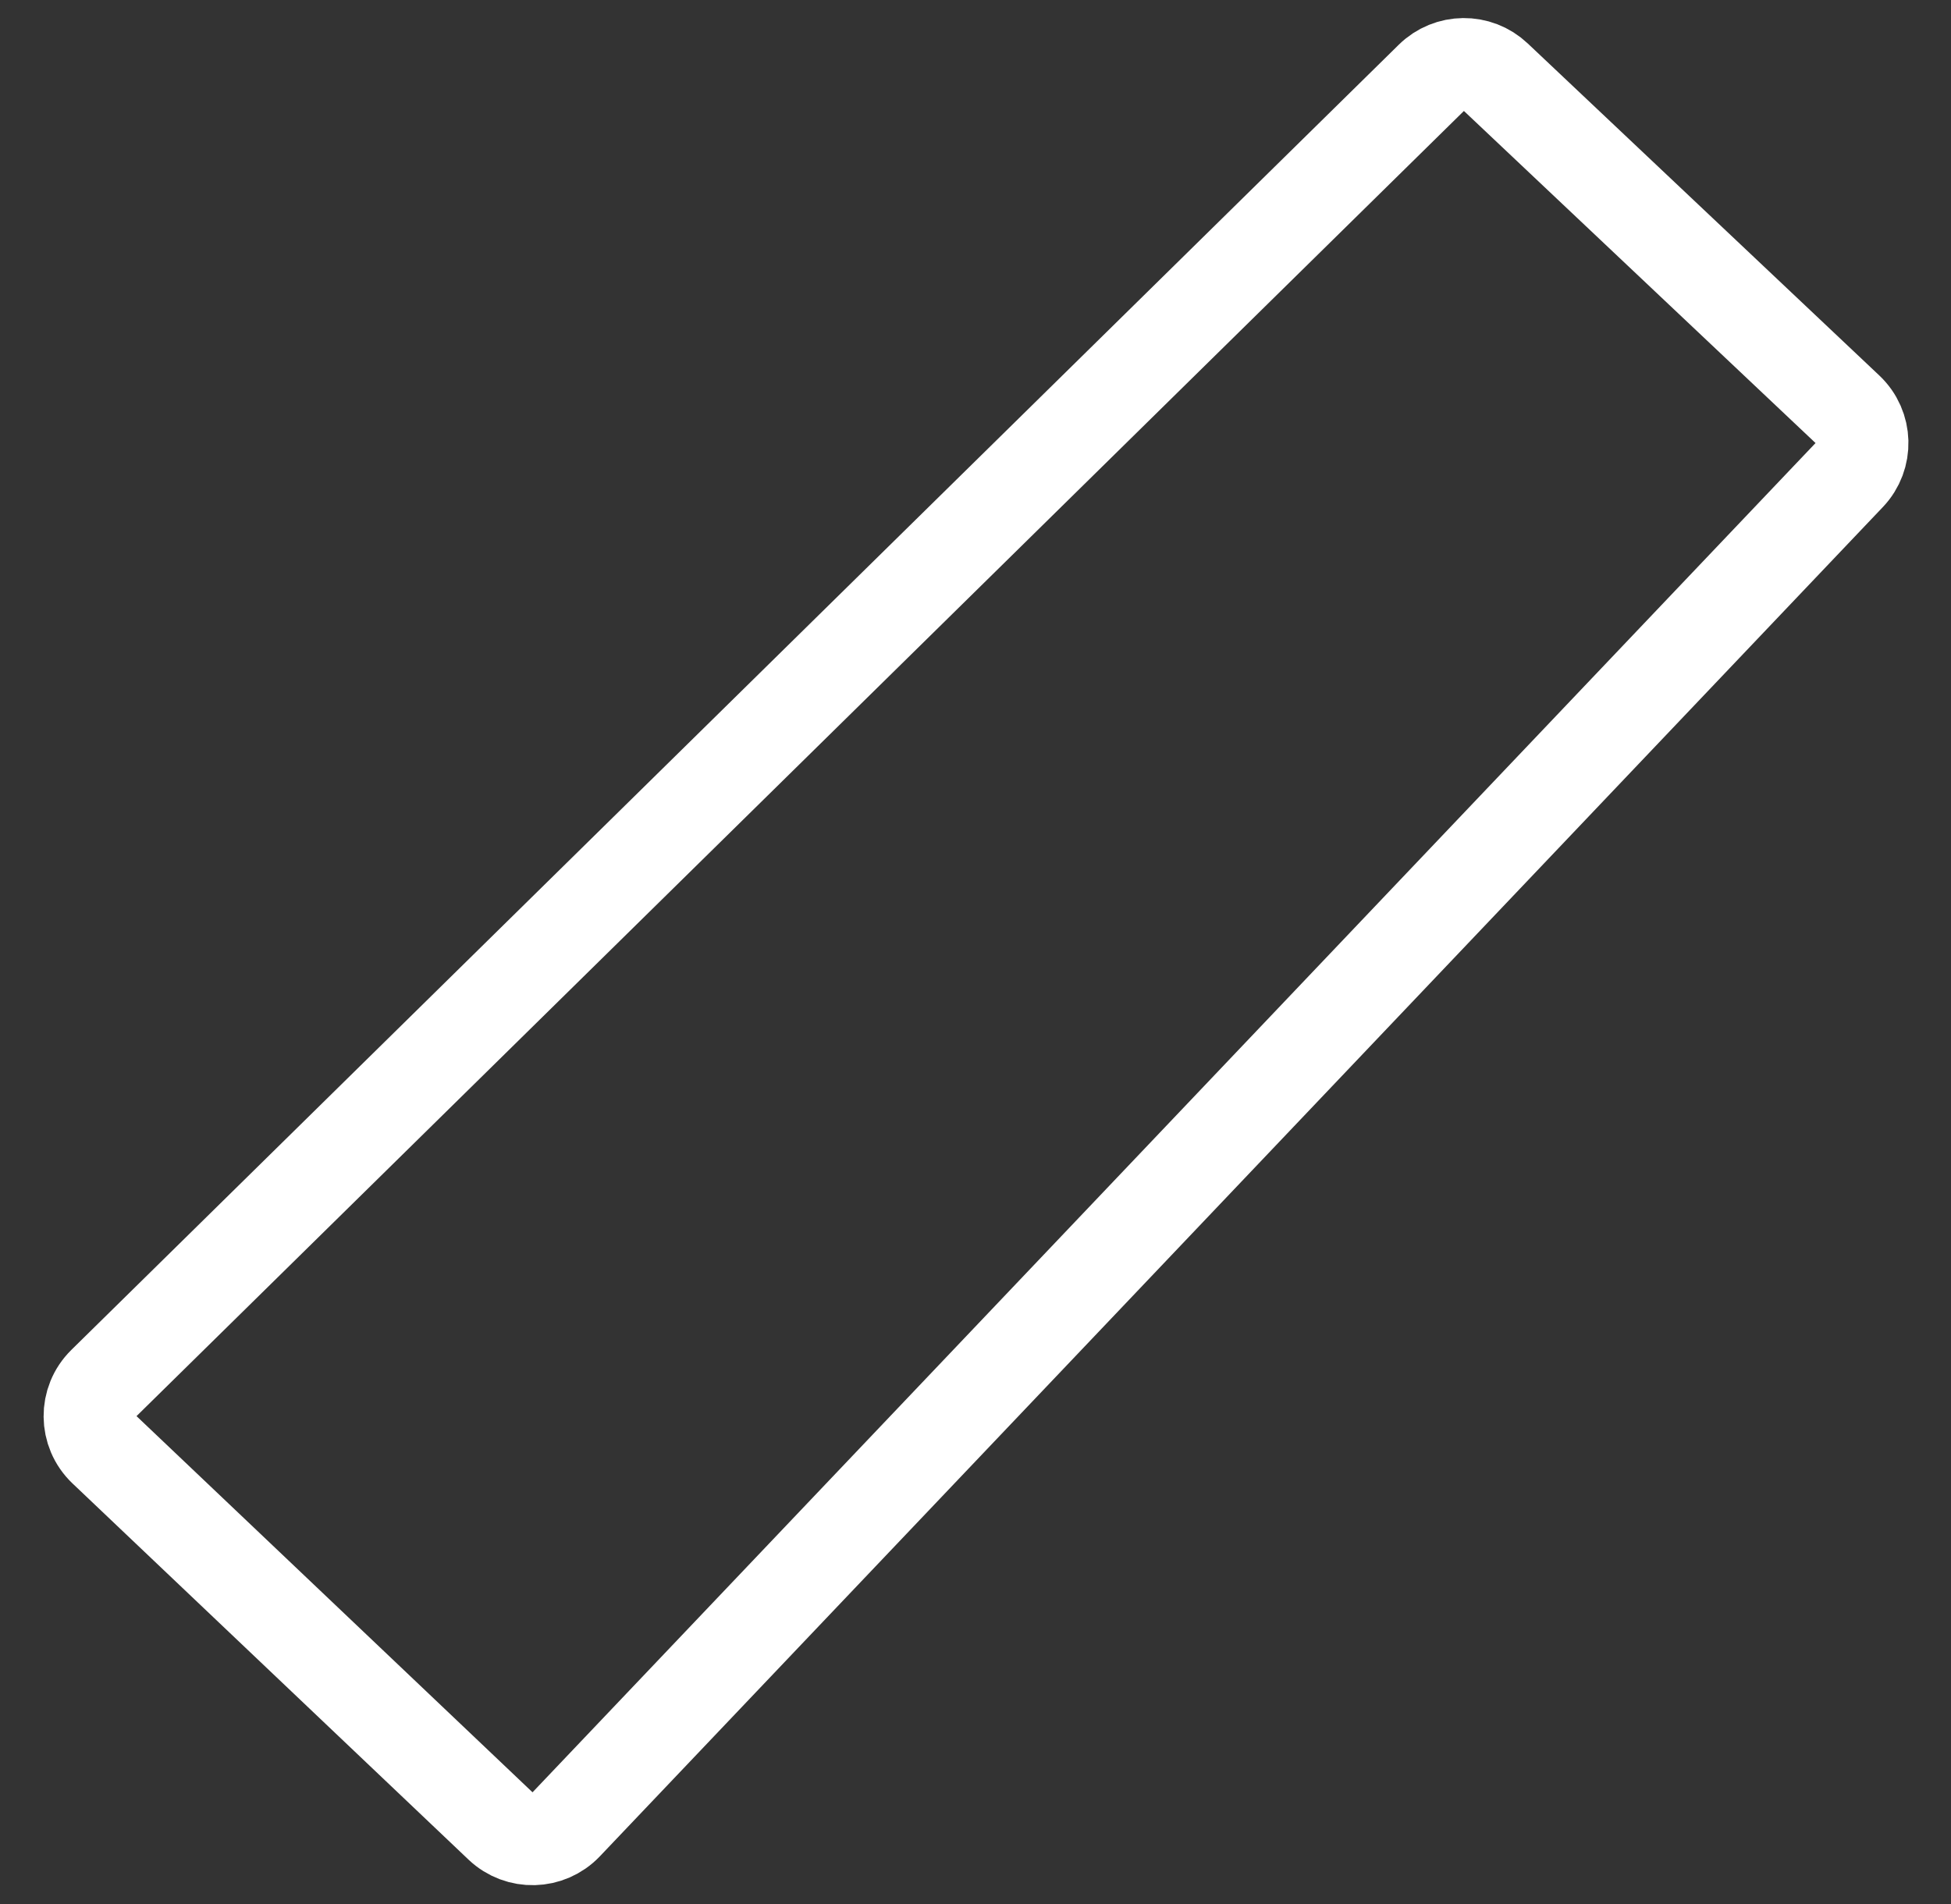 <?xml version="1.0" encoding="UTF-8"?> <svg xmlns="http://www.w3.org/2000/svg" width="42" height="41" viewBox="0 0 42 41" fill="none"><rect x="0" y="0" width="42" height="41" fill="#333333" stroke="none"/><path d="M39.77 8.811L32.201 1.662C31.81 1.292 31.196 1.299 30.813 1.676L2.238 29.775C1.834 30.171 1.84 30.823 2.25 31.213L10.775 39.312C11.176 39.692 11.808 39.676 12.189 39.276L39.809 10.227C40.19 9.826 40.173 9.191 39.77 8.811Z" stroke="white" stroke-width="2"></path></svg> 